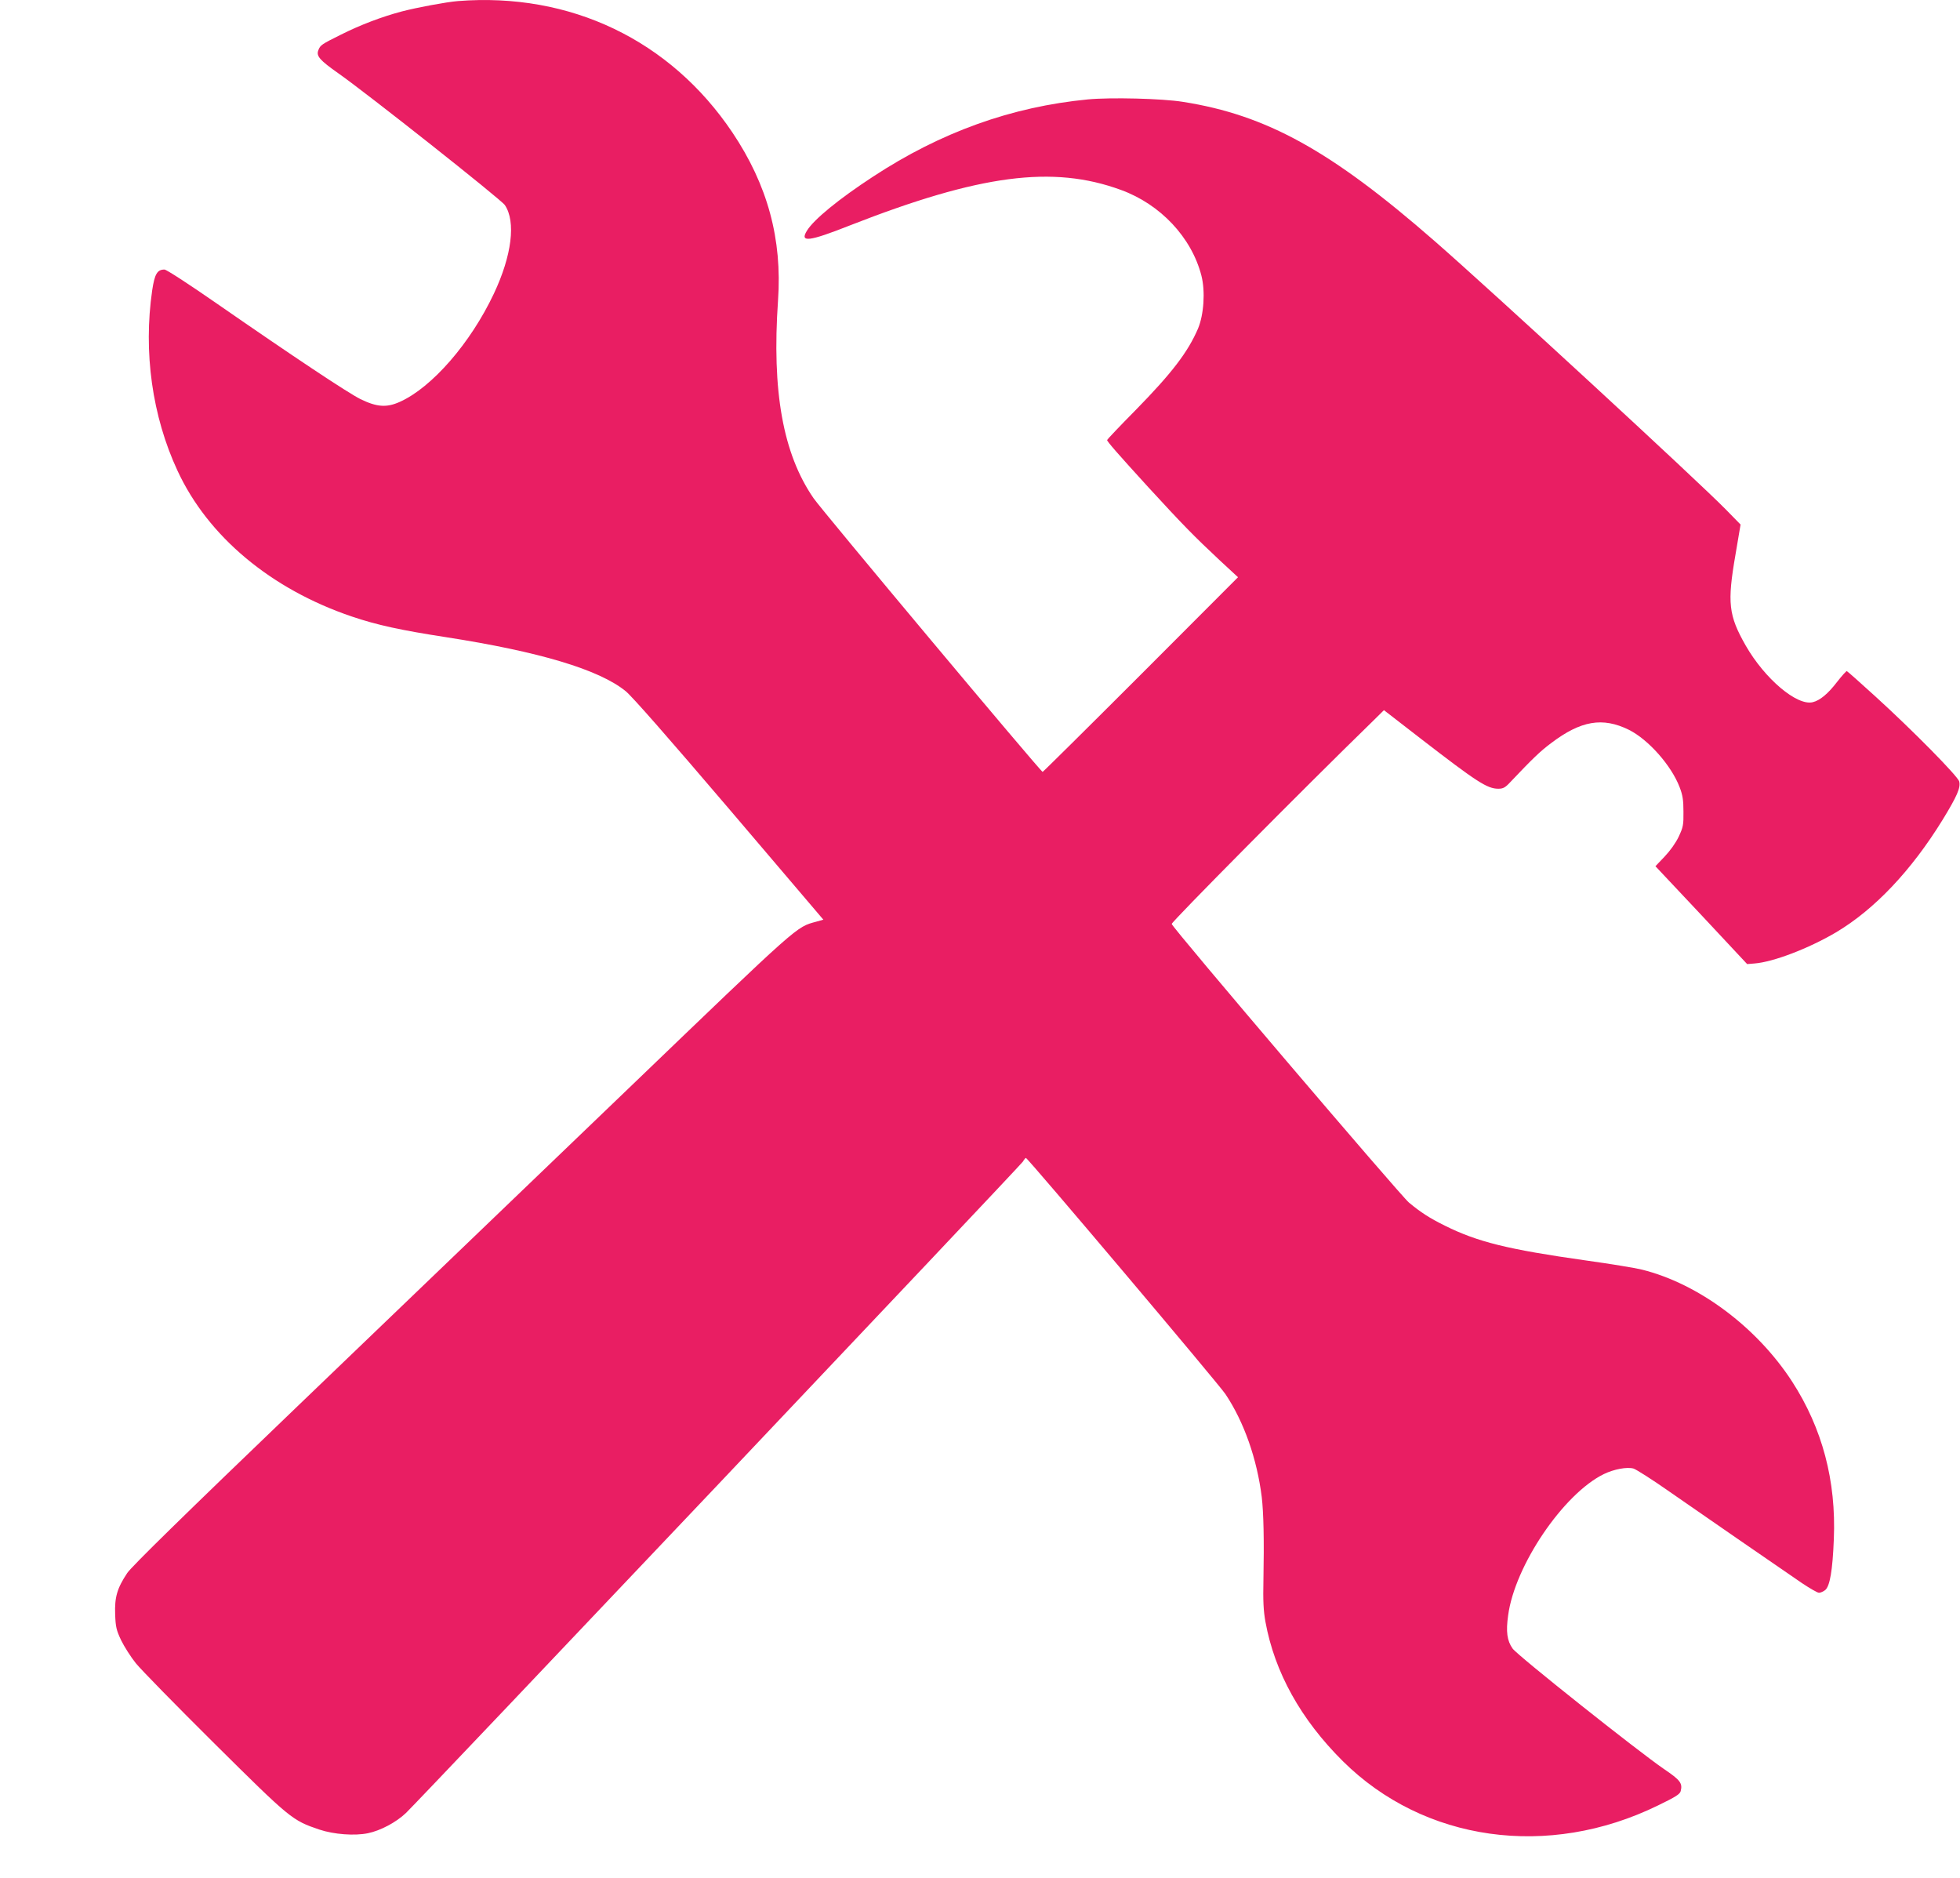 <?xml version="1.0" standalone="no"?>
<!DOCTYPE svg PUBLIC "-//W3C//DTD SVG 20010904//EN"
 "http://www.w3.org/TR/2001/REC-SVG-20010904/DTD/svg10.dtd">
<svg version="1.0" xmlns="http://www.w3.org/2000/svg"
 width="1280pt" height="1226pt" viewBox="0 0 1280 1226"
 preserveAspectRatio="xMidYMid meet">
<g transform="translate(0,1226) scale(0.1,-0.1)"
fill="#e91e63" stroke="none">
<path d="M2990 12253 c-74 -6 -268 -42 -367 -68 -128 -34 -269 -87 -398 -152
-125 -62 -134 -68 -146 -101 -15 -38 9 -65 131 -151 183 -128 1063 -824 1087
-860 73 -108 46 -329 -72 -579 -152 -322 -404 -612 -614 -706 -87 -39 -150
-34 -257 18 -84 42 -436 276 -938 624 -180 125 -329 222 -342 222 -47 0 -64
-29 -80 -135 -59 -404 0 -823 165 -1178 199 -430 610 -773 1137 -952 165 -56
322 -90 614 -135 612 -95 1003 -212 1176 -353 42 -34 278 -303 678 -772 l613
-720 -46 -13 c-134 -37 -97 -4 -1241 -1103 -591 -568 -1557 -1495 -2147 -2061
-744 -714 -1084 -1047 -1112 -1089 -66 -99 -83 -158 -79 -269 3 -84 8 -104 39
-170 20 -41 63 -109 96 -150 33 -41 265 -278 514 -525 496 -492 507 -501 684
-561 96 -32 231 -42 318 -24 82 17 184 71 248 132 95 91 4013 4227 4029 4253
8 14 17 25 20 24 13 -1 1260 -1477 1303 -1542 121 -181 206 -423 237 -672 12
-103 16 -282 11 -540 -3 -138 0 -202 13 -274 60 -330 231 -638 506 -911 530
-525 1341 -639 2057 -289 116 56 144 74 149 94 13 52 -3 72 -109 144 -167 114
-959 743 -989 787 -36 51 -44 110 -29 216 43 325 361 794 625 923 66 32 151
48 194 36 18 -6 124 -73 235 -151 197 -137 679 -470 865 -597 51 -34 101 -63
111 -63 10 0 29 8 41 18 30 25 48 127 56 332 16 381 -75 724 -273 1030 -231
355 -610 638 -980 730 -44 11 -209 38 -367 60 -510 72 -707 121 -920 227 -101
50 -158 87 -235 151 -57 48 -1544 1793 -1549 1819 -3 12 859 882 1311 1322
l75 74 239 -185 c368 -284 435 -328 508 -328 31 0 45 7 79 44 147 155 195 201
266 254 194 147 336 171 507 87 127 -63 278 -233 332 -375 20 -52 25 -84 25
-160 1 -87 -2 -101 -31 -163 -20 -42 -56 -92 -92 -130 l-60 -63 300 -319 299
-320 48 4 c121 9 354 98 532 203 251 149 492 403 697 736 94 154 118 209 108
249 -8 34 -304 334 -548 556 -98 89 -181 163 -186 165 -4 1 -33 -31 -64 -71
-59 -77 -112 -121 -159 -132 -103 -25 -313 153 -437 369 -113 198 -122 279
-67 596 l33 195 -96 98 c-183 187 -1525 1424 -1901 1752 -678 592 -1098 824
-1645 910 -137 22 -471 30 -620 16 -499 -48 -961 -214 -1403 -504 -225 -147
-387 -280 -432 -353 -49 -79 12 -72 280 34 848 332 1325 395 1770 232 259 -94
462 -311 526 -560 26 -102 16 -254 -22 -345 -66 -154 -171 -291 -406 -531
-104 -105 -188 -194 -188 -197 0 -10 71 -91 268 -307 225 -245 299 -321 467
-478 l120 -111 -635 -636 c-349 -349 -638 -635 -641 -635 -12 0 -1443 1709
-1496 1787 -200 290 -273 699 -232 1291 28 401 -68 754 -298 1097 -406 604
-1059 916 -1793 858z"/>
</g>
</svg>
